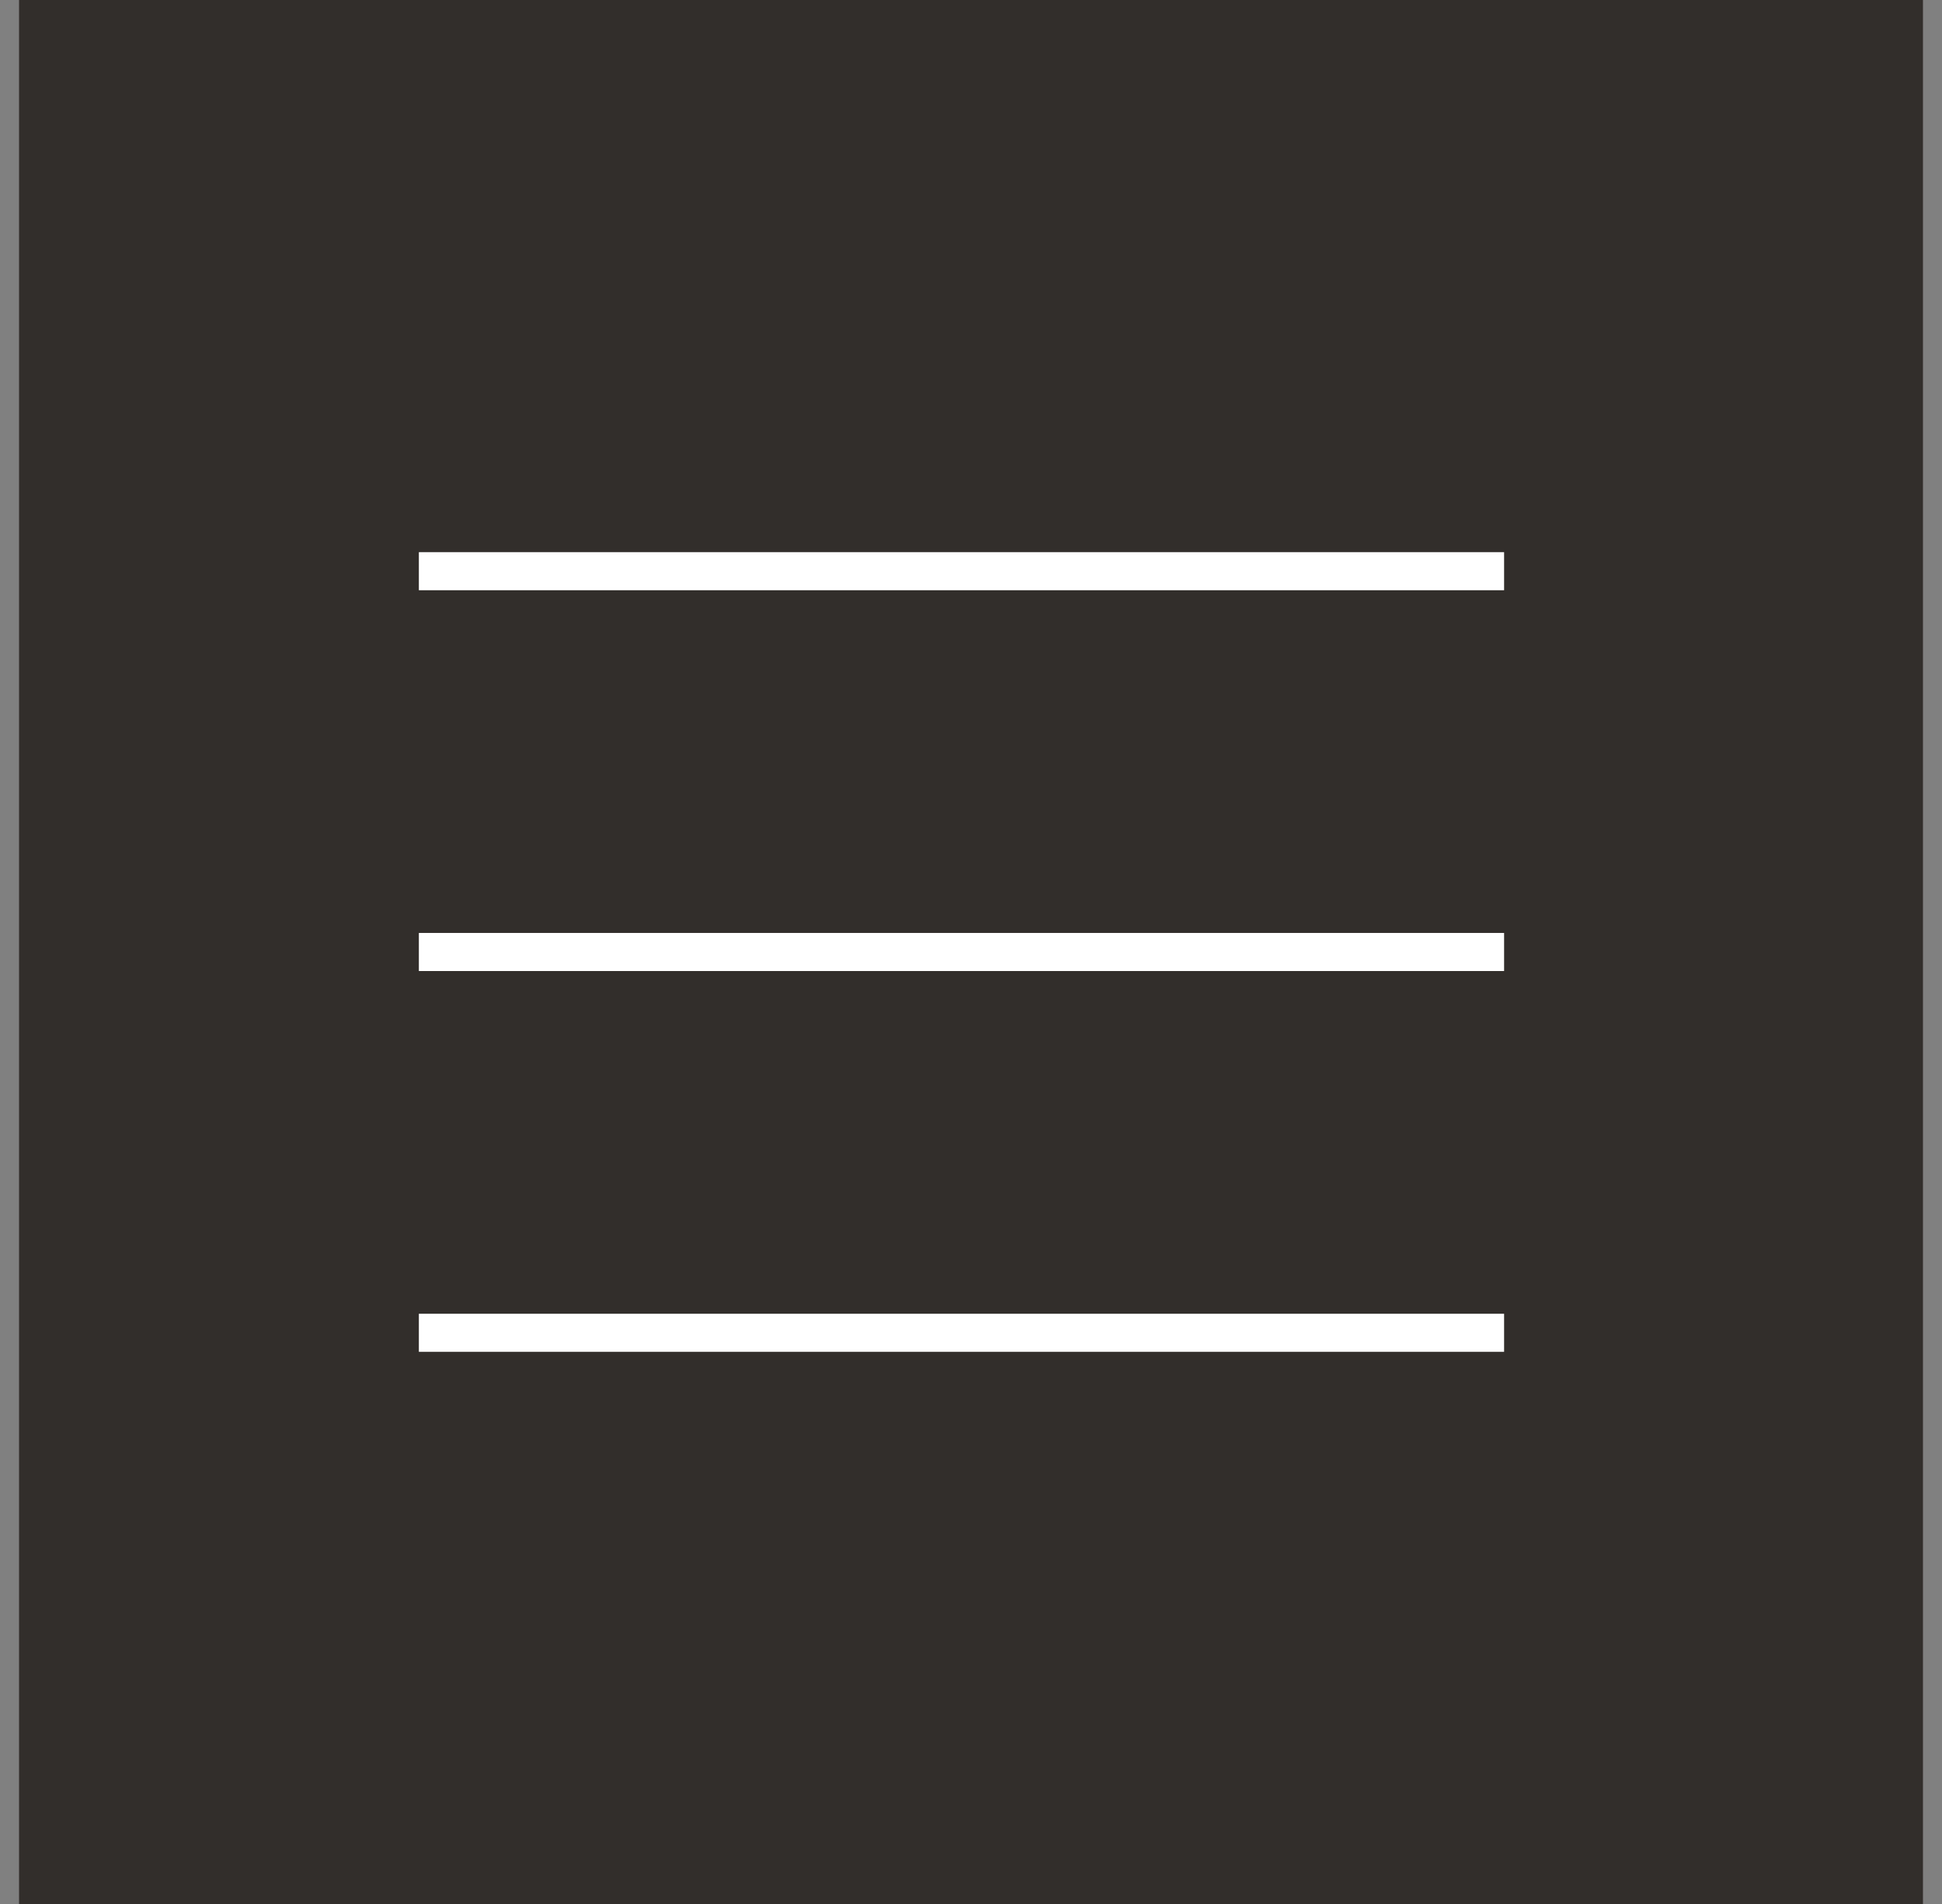 <?xml version="1.0" encoding="UTF-8"?> <svg xmlns="http://www.w3.org/2000/svg" width="51" height="50" viewBox="0 0 51 50" fill="none"><rect x="0" y="0" width="51" height="50" fill="#808080" stroke="none"/><rect width="50" height="50" transform="translate(0.5)" fill="#322E2B"></rect><path d="M11 15H39.5" stroke="white"></path><path d="M11 25H39.5" stroke="white"></path><path d="M11 35H39.5" stroke="white"></path></svg> 